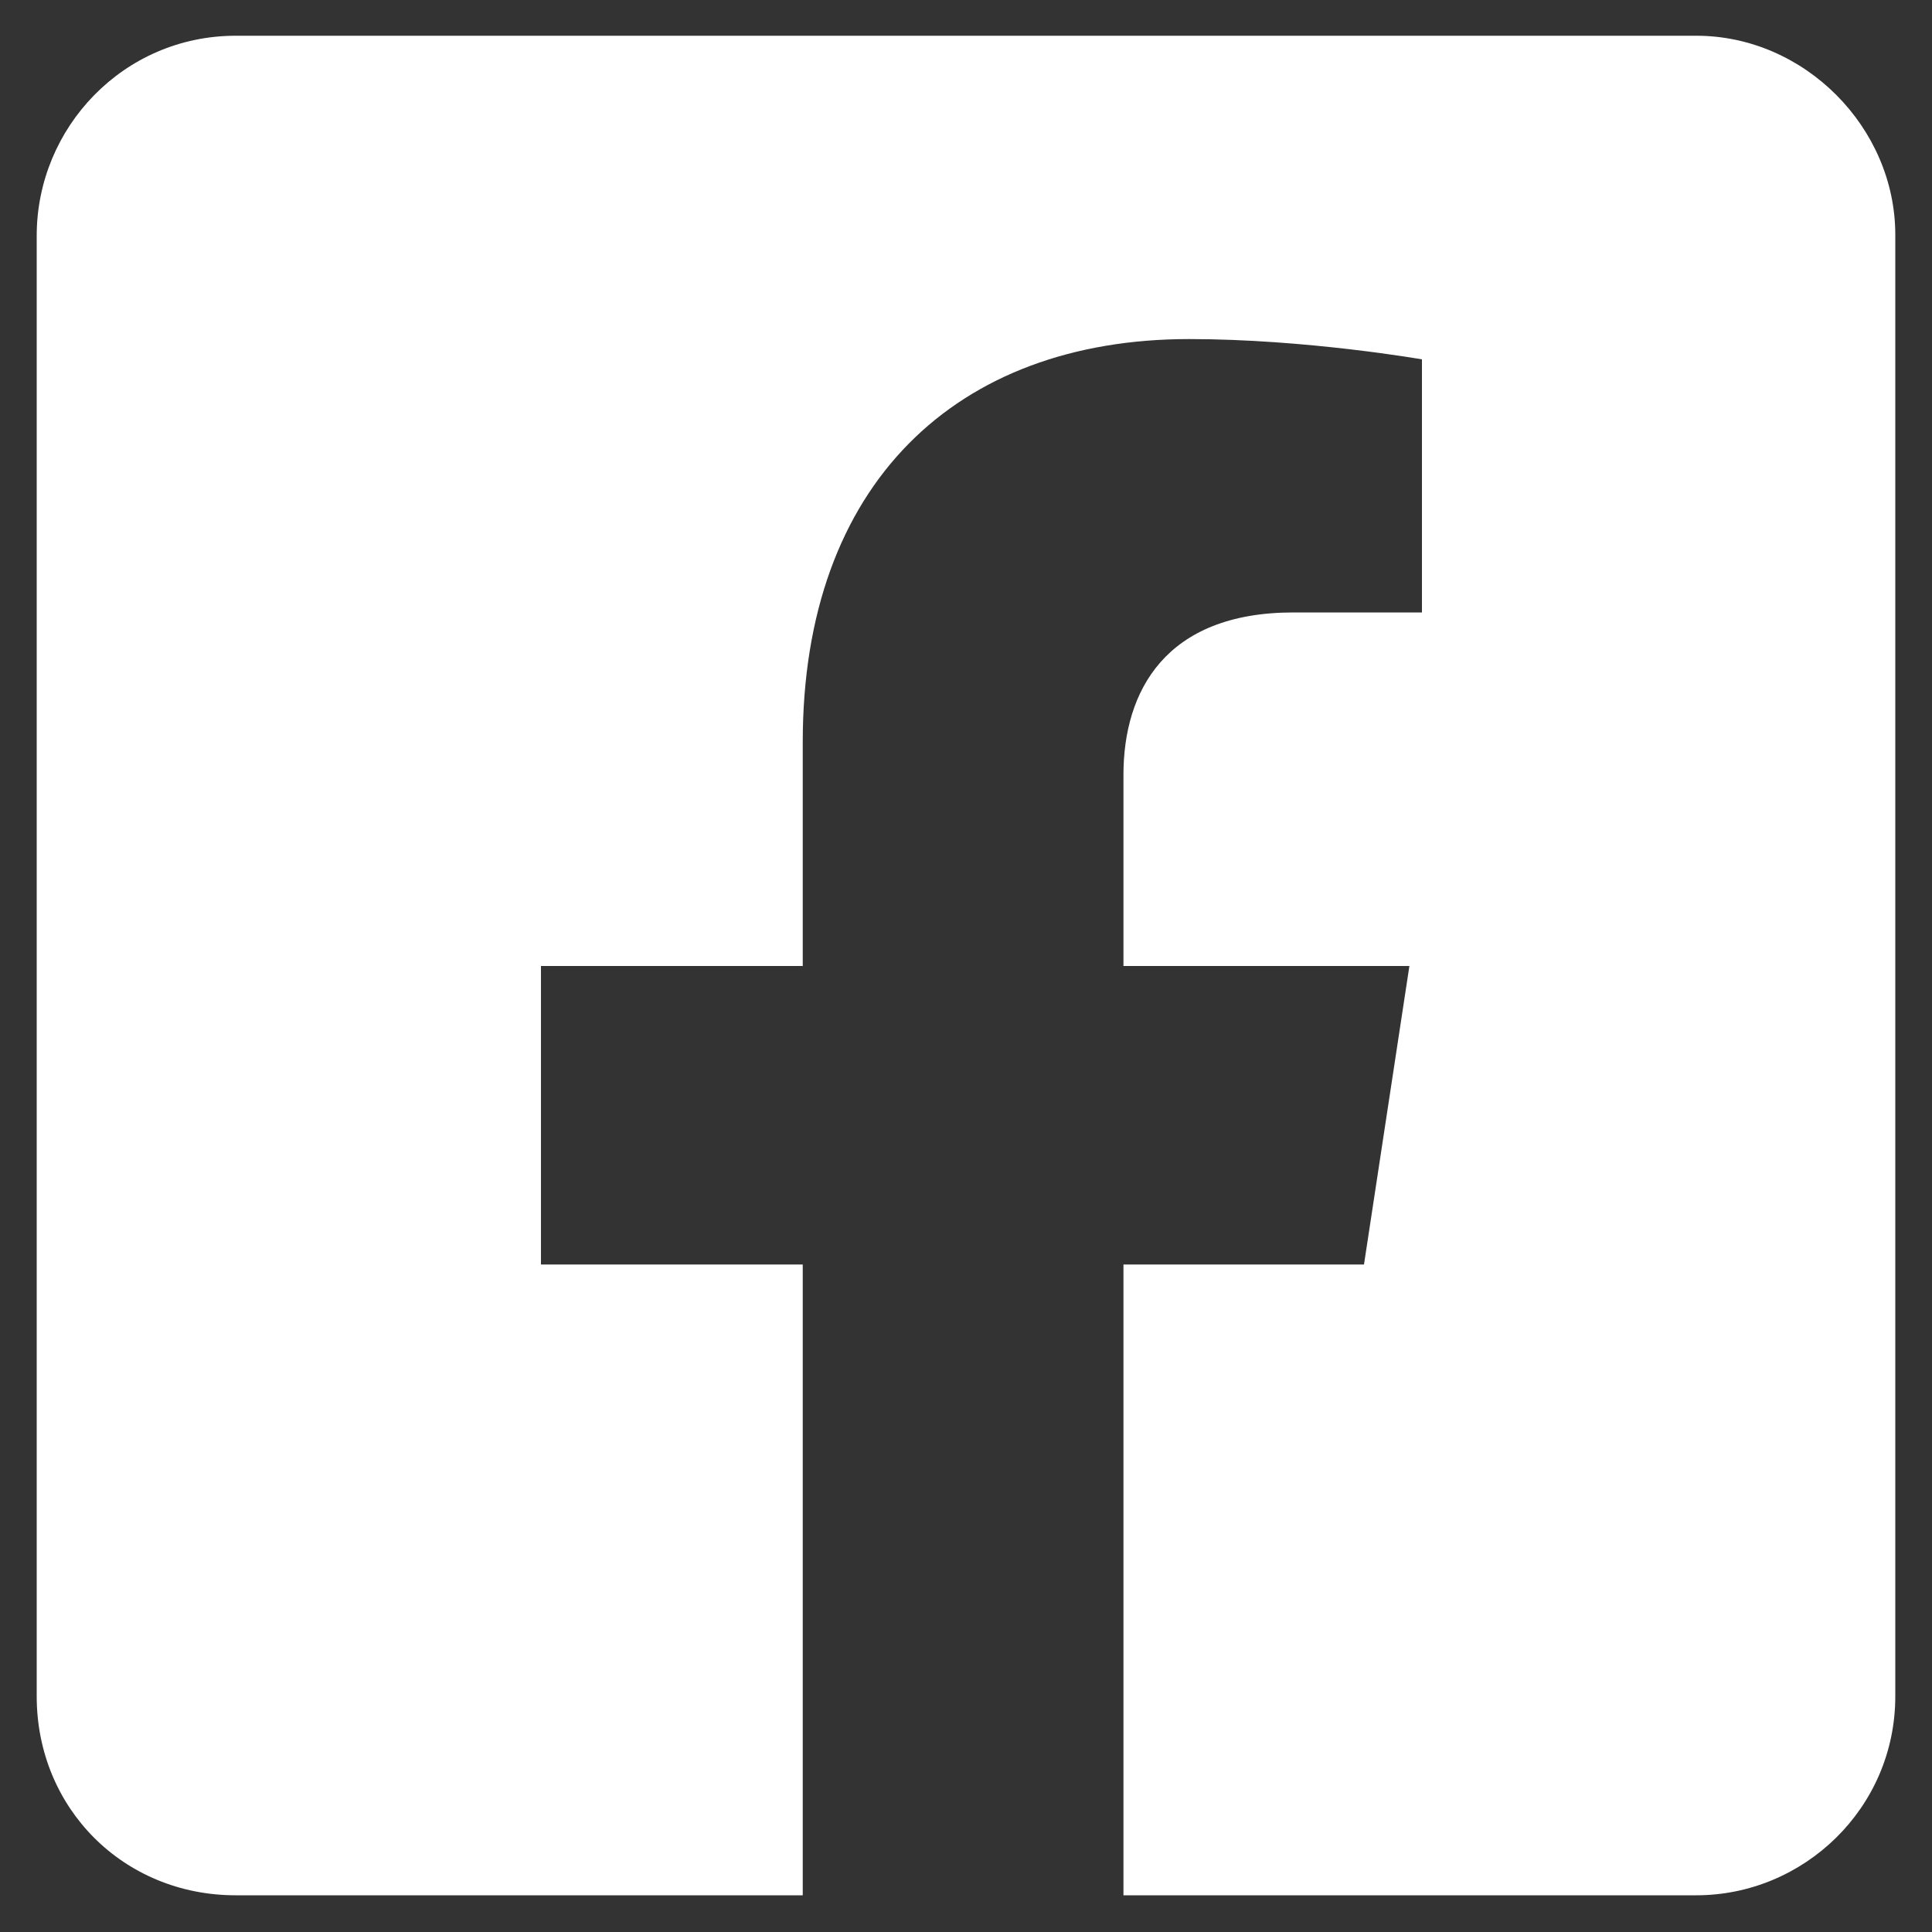 <svg xmlns="http://www.w3.org/2000/svg" viewBox="0 0 20 20"><rect x="0" y="0" width="20" height="20" fill="#333333" stroke="none"/><path d="M17.56.37c1.12 0 2.06.95 2.06 2.06v15.13c0 1.16-.95 2.06-2.06 2.06h-5.93v-6.53h2.49l.47-3.09h-2.96V8.02c0-.86.43-1.68 1.76-1.68h1.33V3.72s-1.2-.21-2.41-.21c-2.41 0-4 1.5-4 4.17V10H5.6v3.09h2.71v6.53H2.44c-1.16 0-2.06-.9-2.06-2.06V2.44c0-1.12.9-2.07 2.06-2.07h15.12Z" style="fill:#fff"/></svg>